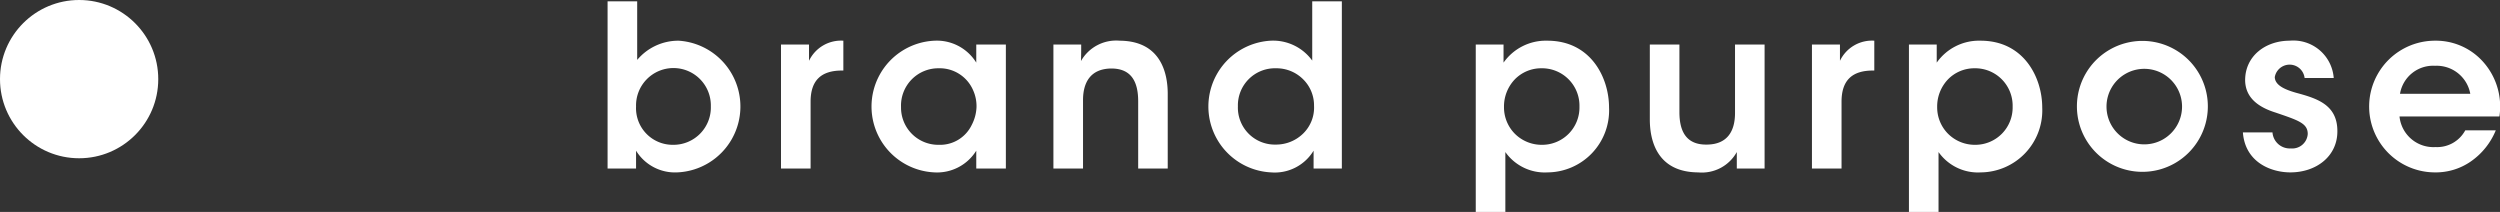 <svg id="statement01-nav_sp.svg" xmlns="http://www.w3.org/2000/svg" width="221.156" height="18.75"><rect width="100%" height="100%" fill="#333333" stroke="none"/><defs><style>.cls-1, .cls-2 {
        fill: #fff;
      }

      .cls-1 {
        fill-rule: evenodd;
      }</style></defs><path id="_brand_purpose" data-name=" brand purpose" class="cls-1" d="M94.748,2416.35h2.519v-1.58a4.044,4.044,0,0,0,3.638,1.92,5.833,5.833,0,0,0,.12-11.65,4.753,4.753,0,0,0-3.658,1.7v-5.18H94.748v14.79Zm9.135-5.49a3.305,3.305,0,0,1-3.358,3.39,3.24,3.24,0,0,1-3.258-3.39,3.309,3.309,0,1,1,6.616-.02v0.02Zm6.206,5.49h2.618v-5.91c0-1.9.939-2.76,2.778-2.76h0.12v-2.64a3.138,3.138,0,0,0-3.038,1.78v-1.44h-2.478v10.97Zm19.892-10.97h-2.618v1.6a4.1,4.1,0,0,0-3.7-1.94,5.831,5.831,0,0,0,0,11.65,4.083,4.083,0,0,0,3.7-1.92v1.58h2.618v-10.97Zm-9.274,5.52a3.3,3.3,0,0,1,3.318-3.42,3.219,3.219,0,0,1,3.058,1.94,3.419,3.419,0,0,1,.3,1.54,3.722,3.722,0,0,1-.42,1.53,3.105,3.105,0,0,1-2.918,1.76,3.293,3.293,0,0,1-3.338-3.33v-0.02Zm13.482,5.45h2.618v-6.05c0-1.54.639-2.78,2.5-2.8,1.839,0,2.379,1.26,2.379,2.9v5.95H144.3v-6.61c0-1.94-.679-4.68-4.257-4.7a3.577,3.577,0,0,0-3.418,1.8c0.02-.52.02-0.98,0.02-1.46h-2.458v10.97Zm25.512-14.79h-2.618v5.24a4.274,4.274,0,0,0-3.678-1.76,5.833,5.833,0,0,0,.04,11.65,4.016,4.016,0,0,0,3.758-1.92v1.58h2.5v-14.79Zm-9.194,9.28a3.281,3.281,0,0,1,3.378-3.36,3.335,3.335,0,0,1,2.379.96,3.241,3.241,0,0,1,.979,2.36,3.205,3.205,0,0,1-.939,2.43,3.427,3.427,0,0,1-2.439,1,3.27,3.27,0,0,1-3.358-3.37v-0.02Zm21.042,9.35h2.618v-5.3a4.27,4.27,0,0,0,3.738,1.8,5.486,5.486,0,0,0,5.436-5.73c0-2.66-1.619-5.92-5.456-5.92a4.575,4.575,0,0,0-3.878,1.94v-1.6h-2.458v14.81Zm9.174-9.31a3.3,3.3,0,0,1-3.338,3.37,3.351,3.351,0,0,1-2.379-.98,3.317,3.317,0,0,1-.959-2.37,3.474,3.474,0,0,1,.939-2.42,3.253,3.253,0,0,1,2.379-1,3.31,3.31,0,0,1,3.358,3.38v0.02Zm16.379-5.5h-2.618v6.06c0,1.55-.64,2.79-2.519,2.79-1.858.02-2.4-1.26-2.4-2.87v-5.98h-2.618v6.63c0,1.92.679,4.66,4.277,4.68a3.533,3.533,0,0,0,3.418-1.8v1.46H197.1v-10.97Zm4.187,10.97h2.618v-5.91c0-1.9.939-2.76,2.778-2.76h0.12v-2.64a3.138,3.138,0,0,0-3.038,1.78v-1.44h-2.478v10.97Zm8.58,3.84h2.618v-5.3a4.27,4.27,0,0,0,3.738,1.8,5.486,5.486,0,0,0,5.436-5.73c0-2.66-1.619-5.92-5.456-5.92a4.575,4.575,0,0,0-3.878,1.94v-1.6h-2.458v14.81Zm9.174-9.31a3.3,3.3,0,0,1-3.338,3.37,3.351,3.351,0,0,1-2.379-.98,3.317,3.317,0,0,1-.959-2.37,3.474,3.474,0,0,1,.939-2.42,3.253,3.253,0,0,1,2.379-1,3.31,3.31,0,0,1,3.358,3.38v0.02Zm5.686-.02a5.791,5.791,0,1,0,0-.02v0.02Zm2.618,0a3.341,3.341,0,1,1,0,.02v-0.02Zm20.1-2.52a3.579,3.579,0,0,0-3.9-3.3c-2.118,0-3.937,1.34-3.937,3.5,0.02,1.58,1.219,2.4,2.7,2.86,2.019,0.69,2.838.95,2.838,1.89a1.373,1.373,0,0,1-1.5,1.28,1.533,1.533,0,0,1-1.619-1.42h-2.618c0.2,2.66,2.5,3.54,4.2,3.54,2.3,0,4.2-1.44,4.158-3.7-0.02-2.35-1.919-2.87-3.678-3.35-1.039-.3-1.839-0.68-1.859-1.38a1.334,1.334,0,0,1,2.639.08h2.578Zm14.658,3.4a5.931,5.931,0,0,0-1.619-5.02,5.6,5.6,0,0,0-4.1-1.68,5.825,5.825,0,0,0,.04,11.65,5.432,5.432,0,0,0,3.138-.96,6.2,6.2,0,0,0,2.219-2.76h-2.7a2.828,2.828,0,0,1-2.639,1.48,3.014,3.014,0,0,1-3.178-2.71H262.1Zm-8.795-2a2.968,2.968,0,0,1,3.1-2.48,3.022,3.022,0,0,1,3.118,2.48h-6.216Z" transform="translate(-41 -2401.44)"/><circle id="楕円形_1" data-name="楕円形 1" class="cls-2" cx="7" cy="7" r="7"/></svg>